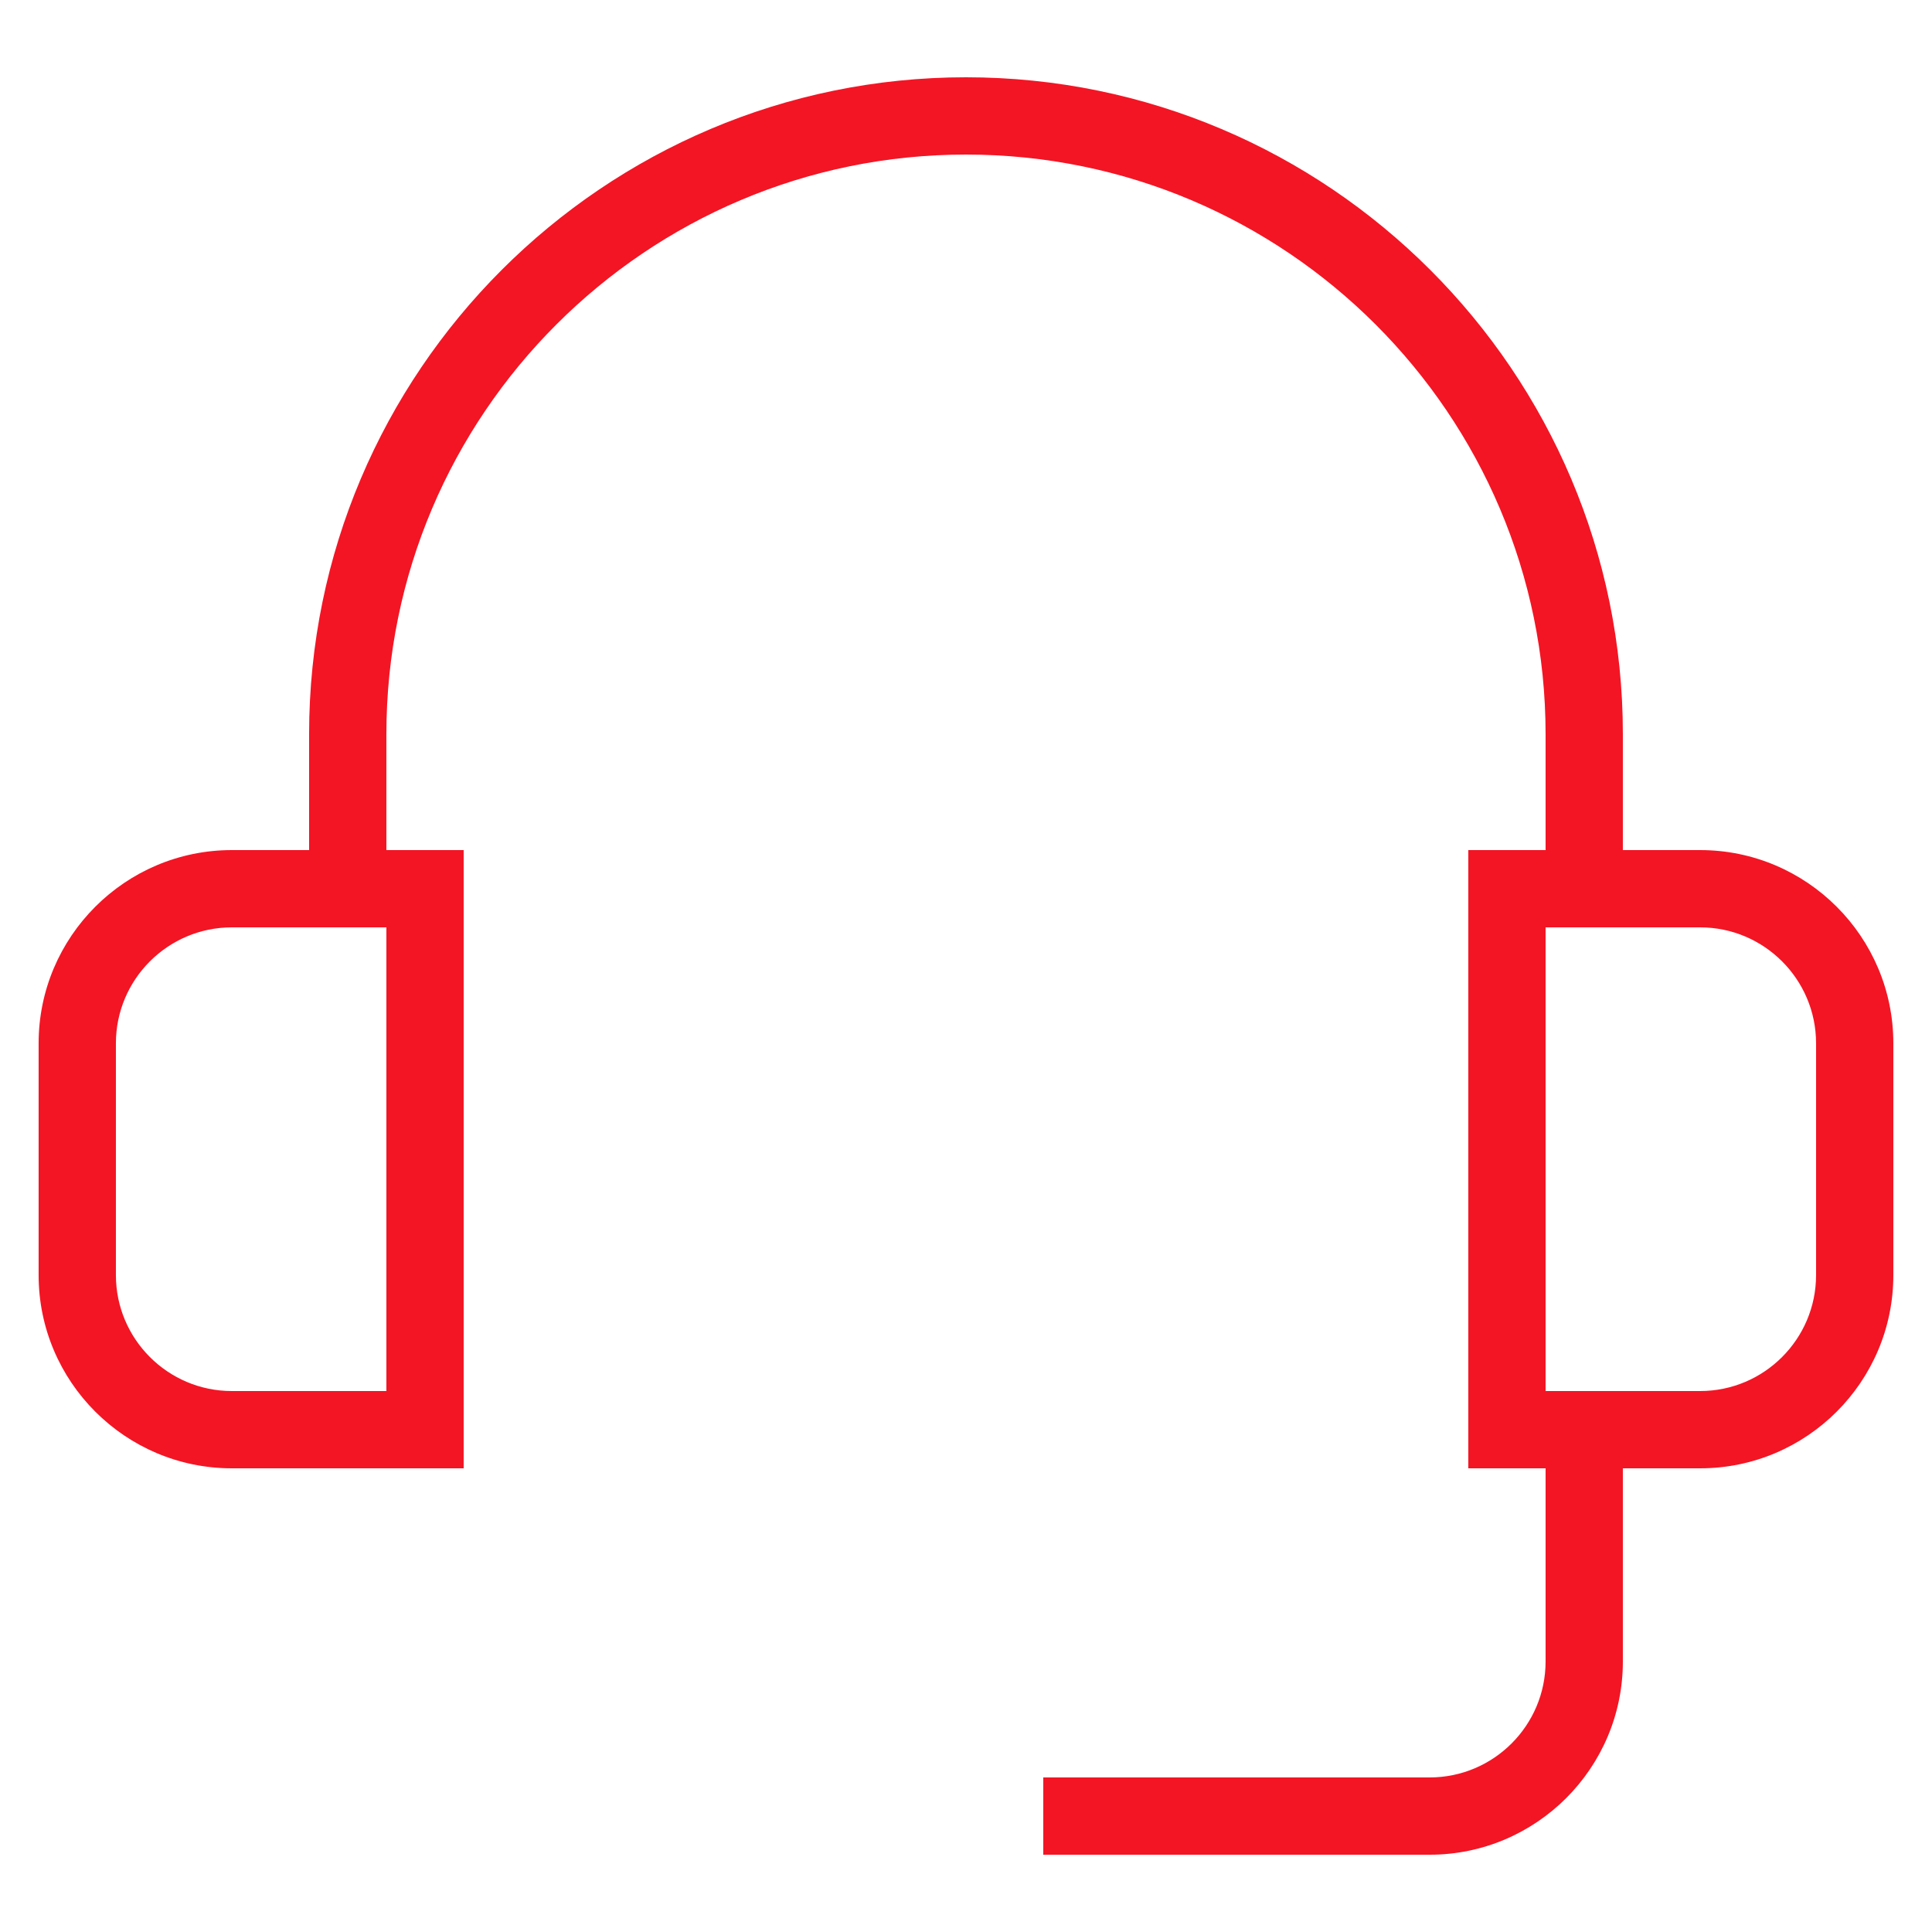 <svg width="118" height="118" viewBox="0 0 118 118" fill="none" xmlns="http://www.w3.org/2000/svg">
<path d="M115.639 63.72C115.639 57.214 110.346 51.92 103.839 51.92H99.119V44.84C99.119 22.718 81.122 4.72 58.999 4.72C36.877 4.72 18.879 22.718 18.879 44.84V51.92H14.159C7.653 51.92 2.359 57.214 2.359 63.72V77.88C2.359 84.387 7.653 89.68 14.159 89.68H28.319V51.92H23.599V44.84C23.599 25.321 39.48 9.44 58.999 9.44C78.519 9.44 94.399 25.321 94.399 44.84V51.92H89.679V89.68H94.399V101.48C94.399 105.384 91.223 108.56 87.319 108.56H63.719V113.28H87.319C93.826 113.28 99.119 107.987 99.119 101.48V89.68H103.839C110.346 89.68 115.639 84.387 115.639 77.88V63.72ZM23.599 84.96H14.159C10.256 84.96 7.079 81.784 7.079 77.88V63.72C7.079 59.817 10.256 56.64 14.159 56.64H23.599V84.96ZM110.919 77.88C110.919 81.784 107.743 84.96 103.839 84.96H94.399V56.64H103.839C107.743 56.64 110.919 59.817 110.919 63.72V77.88Z" fill="#F31524"/>
</svg>
